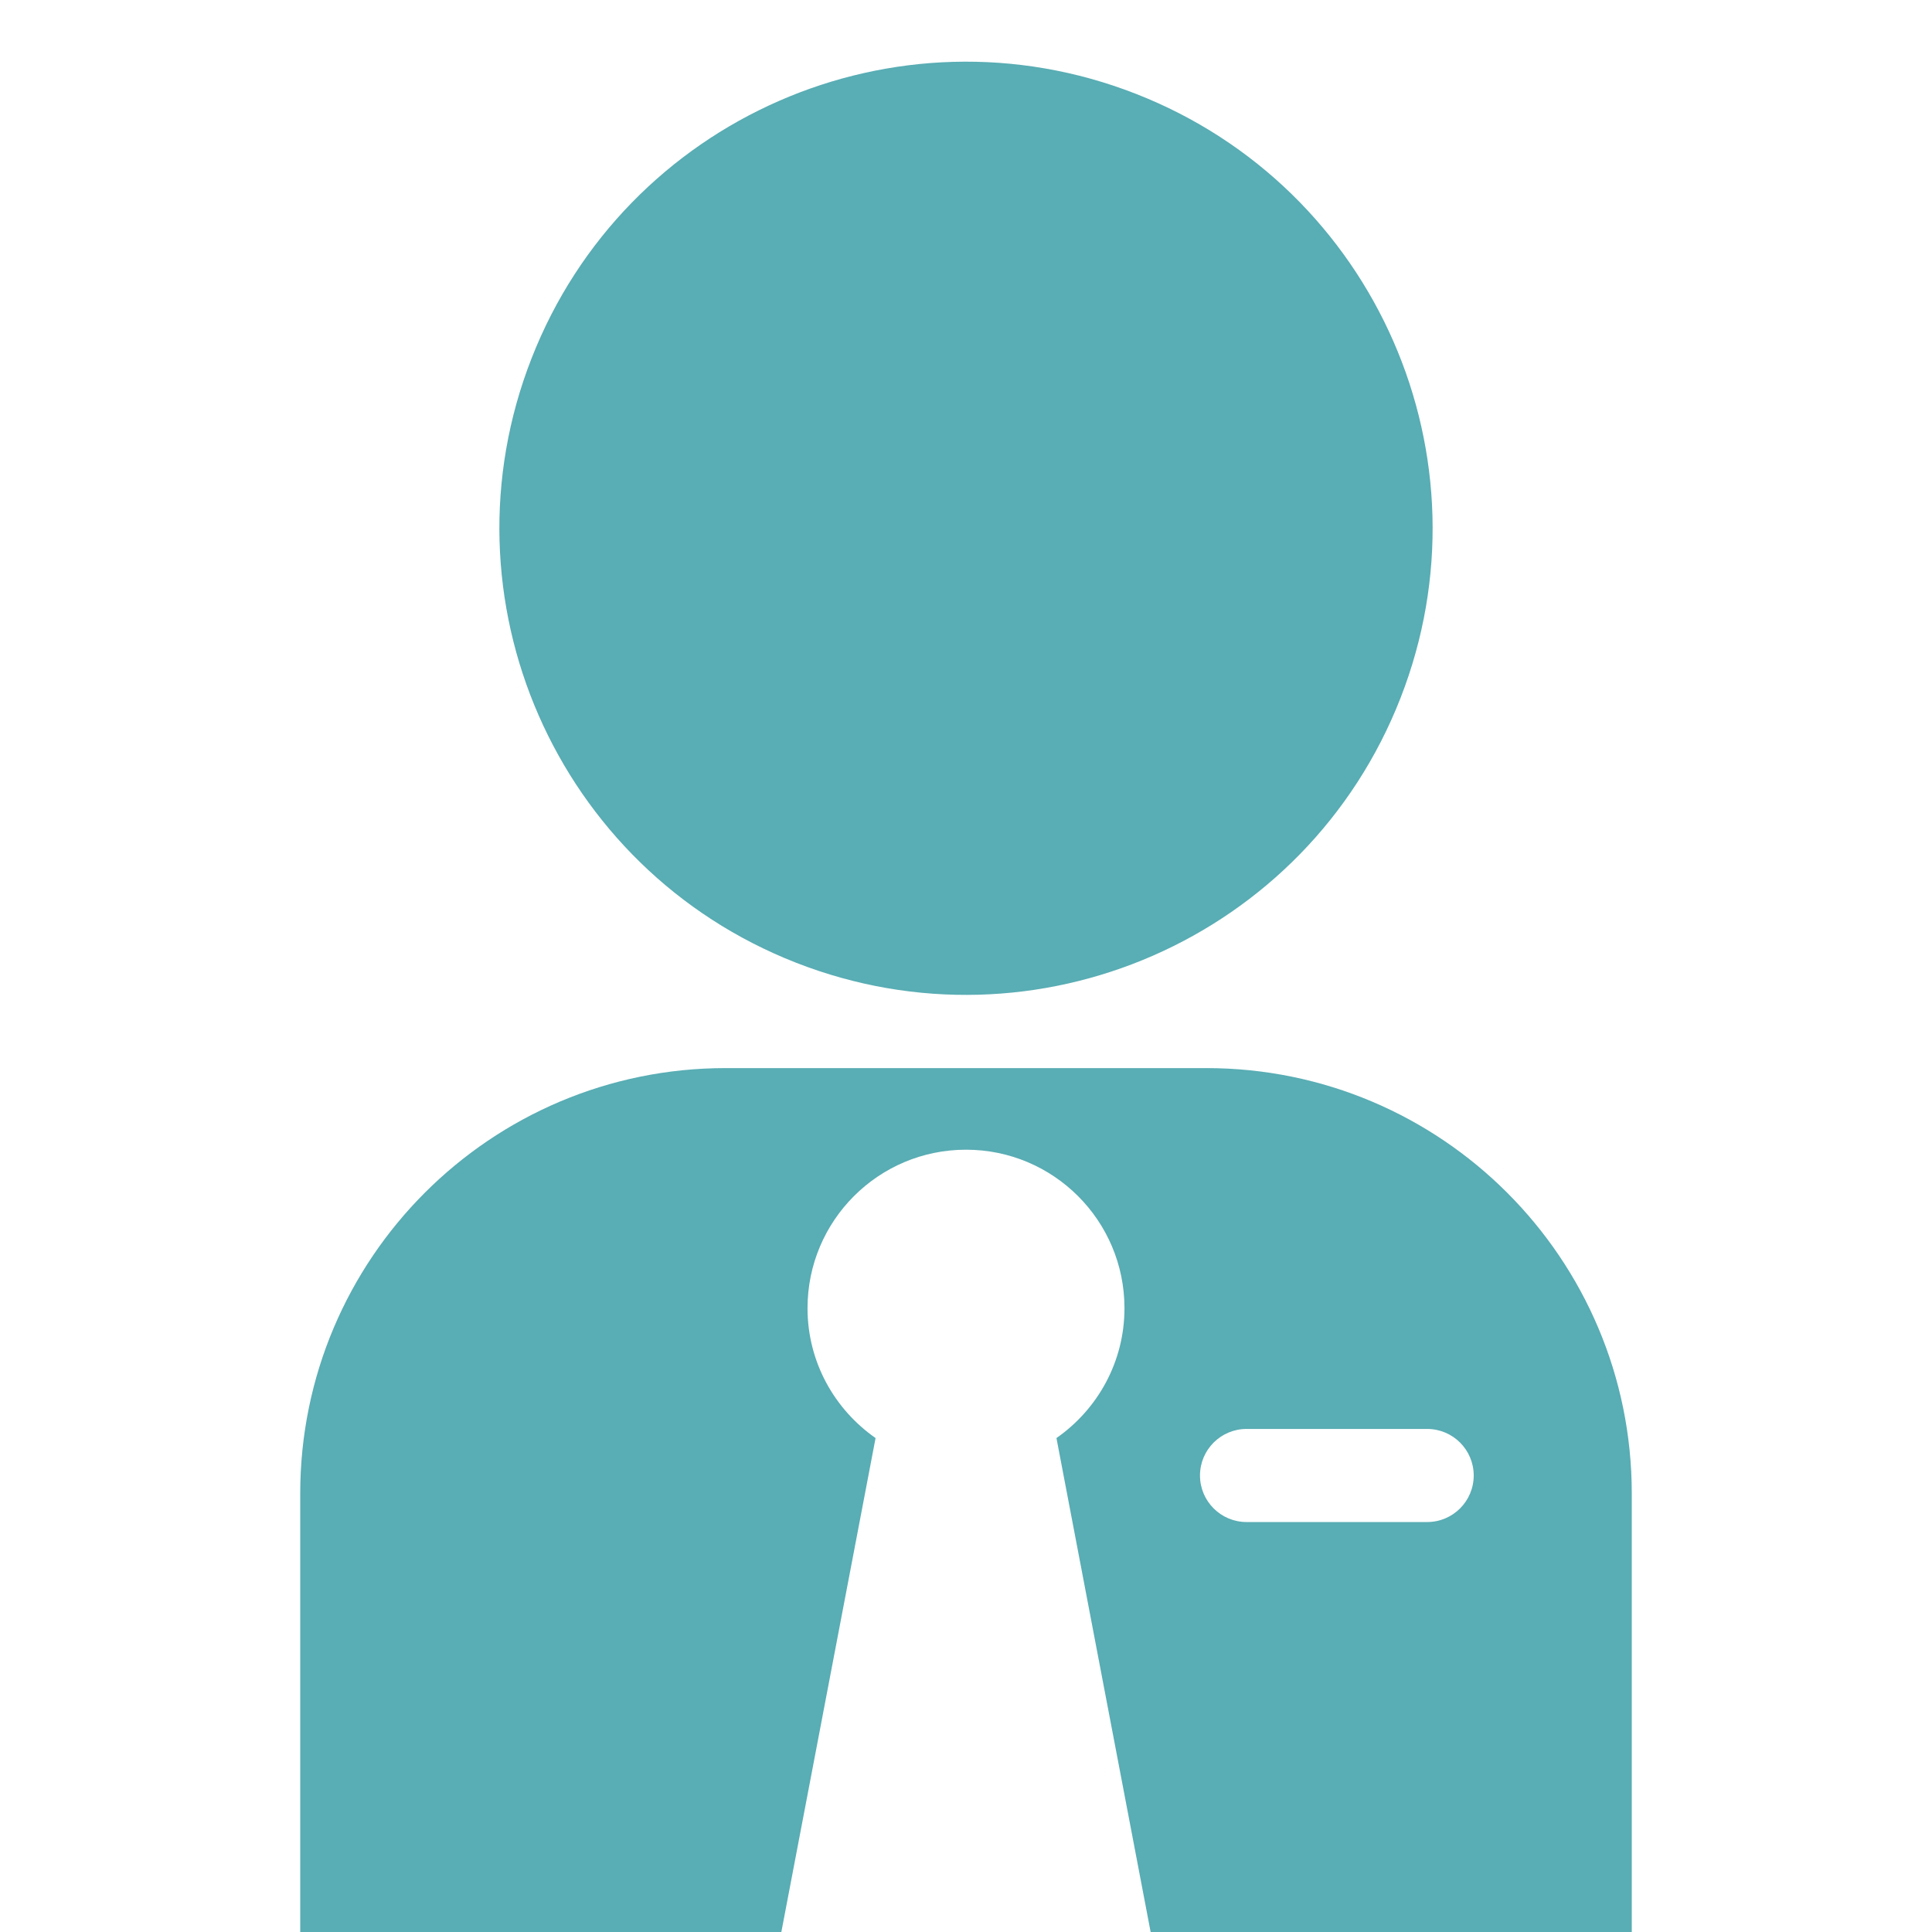 <svg xmlns="http://www.w3.org/2000/svg" width="1000" viewBox="0 0 750 750" height="1000" preserveAspectRatio="xMidYMid meet"><defs><clipPath id="4fdb71685a"><path d="M 116.25 414 L 633.75 414 L 633.75 750 L 116.25 750 Z M 116.25 414 "></path></clipPath></defs><rect x="-75" width="900" fill="#ffffff" y="-75" height="900"></rect><rect x="-75" width="900" fill="#ffffff" y="-75" height="900"></rect><path fill="#59adb4" d="M 309.035 373.73 C 402.184 410.16 507.223 364.184 543.652 271.039 C 580.086 177.898 534.109 72.855 440.965 36.43 C 347.816 -0.004 242.777 45.977 206.348 139.117 C 169.914 232.262 215.891 337.305 309.035 373.73 "></path><g><path fill="#59adb4" d="M 554.027 590.852 L 483.906 590.852 C 473.93 590.852 465.836 582.758 465.836 572.785 C 465.836 562.809 473.93 554.715 483.906 554.715 L 554.027 554.715 C 564.004 554.715 572.094 562.809 572.094 572.785 C 572.094 582.758 564.004 590.852 554.027 590.852 Z M 468.289 414.633 L 281.711 414.633 C 190.492 414.633 116.547 488.582 116.547 579.801 L 116.547 750.07 L 303.305 750.07 L 339.895 558.25 C 323.965 547.133 313.48 528.73 313.48 507.832 C 313.48 473.859 341.027 446.312 375 446.312 C 408.973 446.312 436.52 473.859 436.52 507.832 C 436.52 528.73 426.043 547.133 410.113 558.25 L 446.688 750.07 L 633.453 750.07 L 633.453 579.801 C 633.453 488.582 559.516 414.633 468.289 414.633 "></path></g></svg>